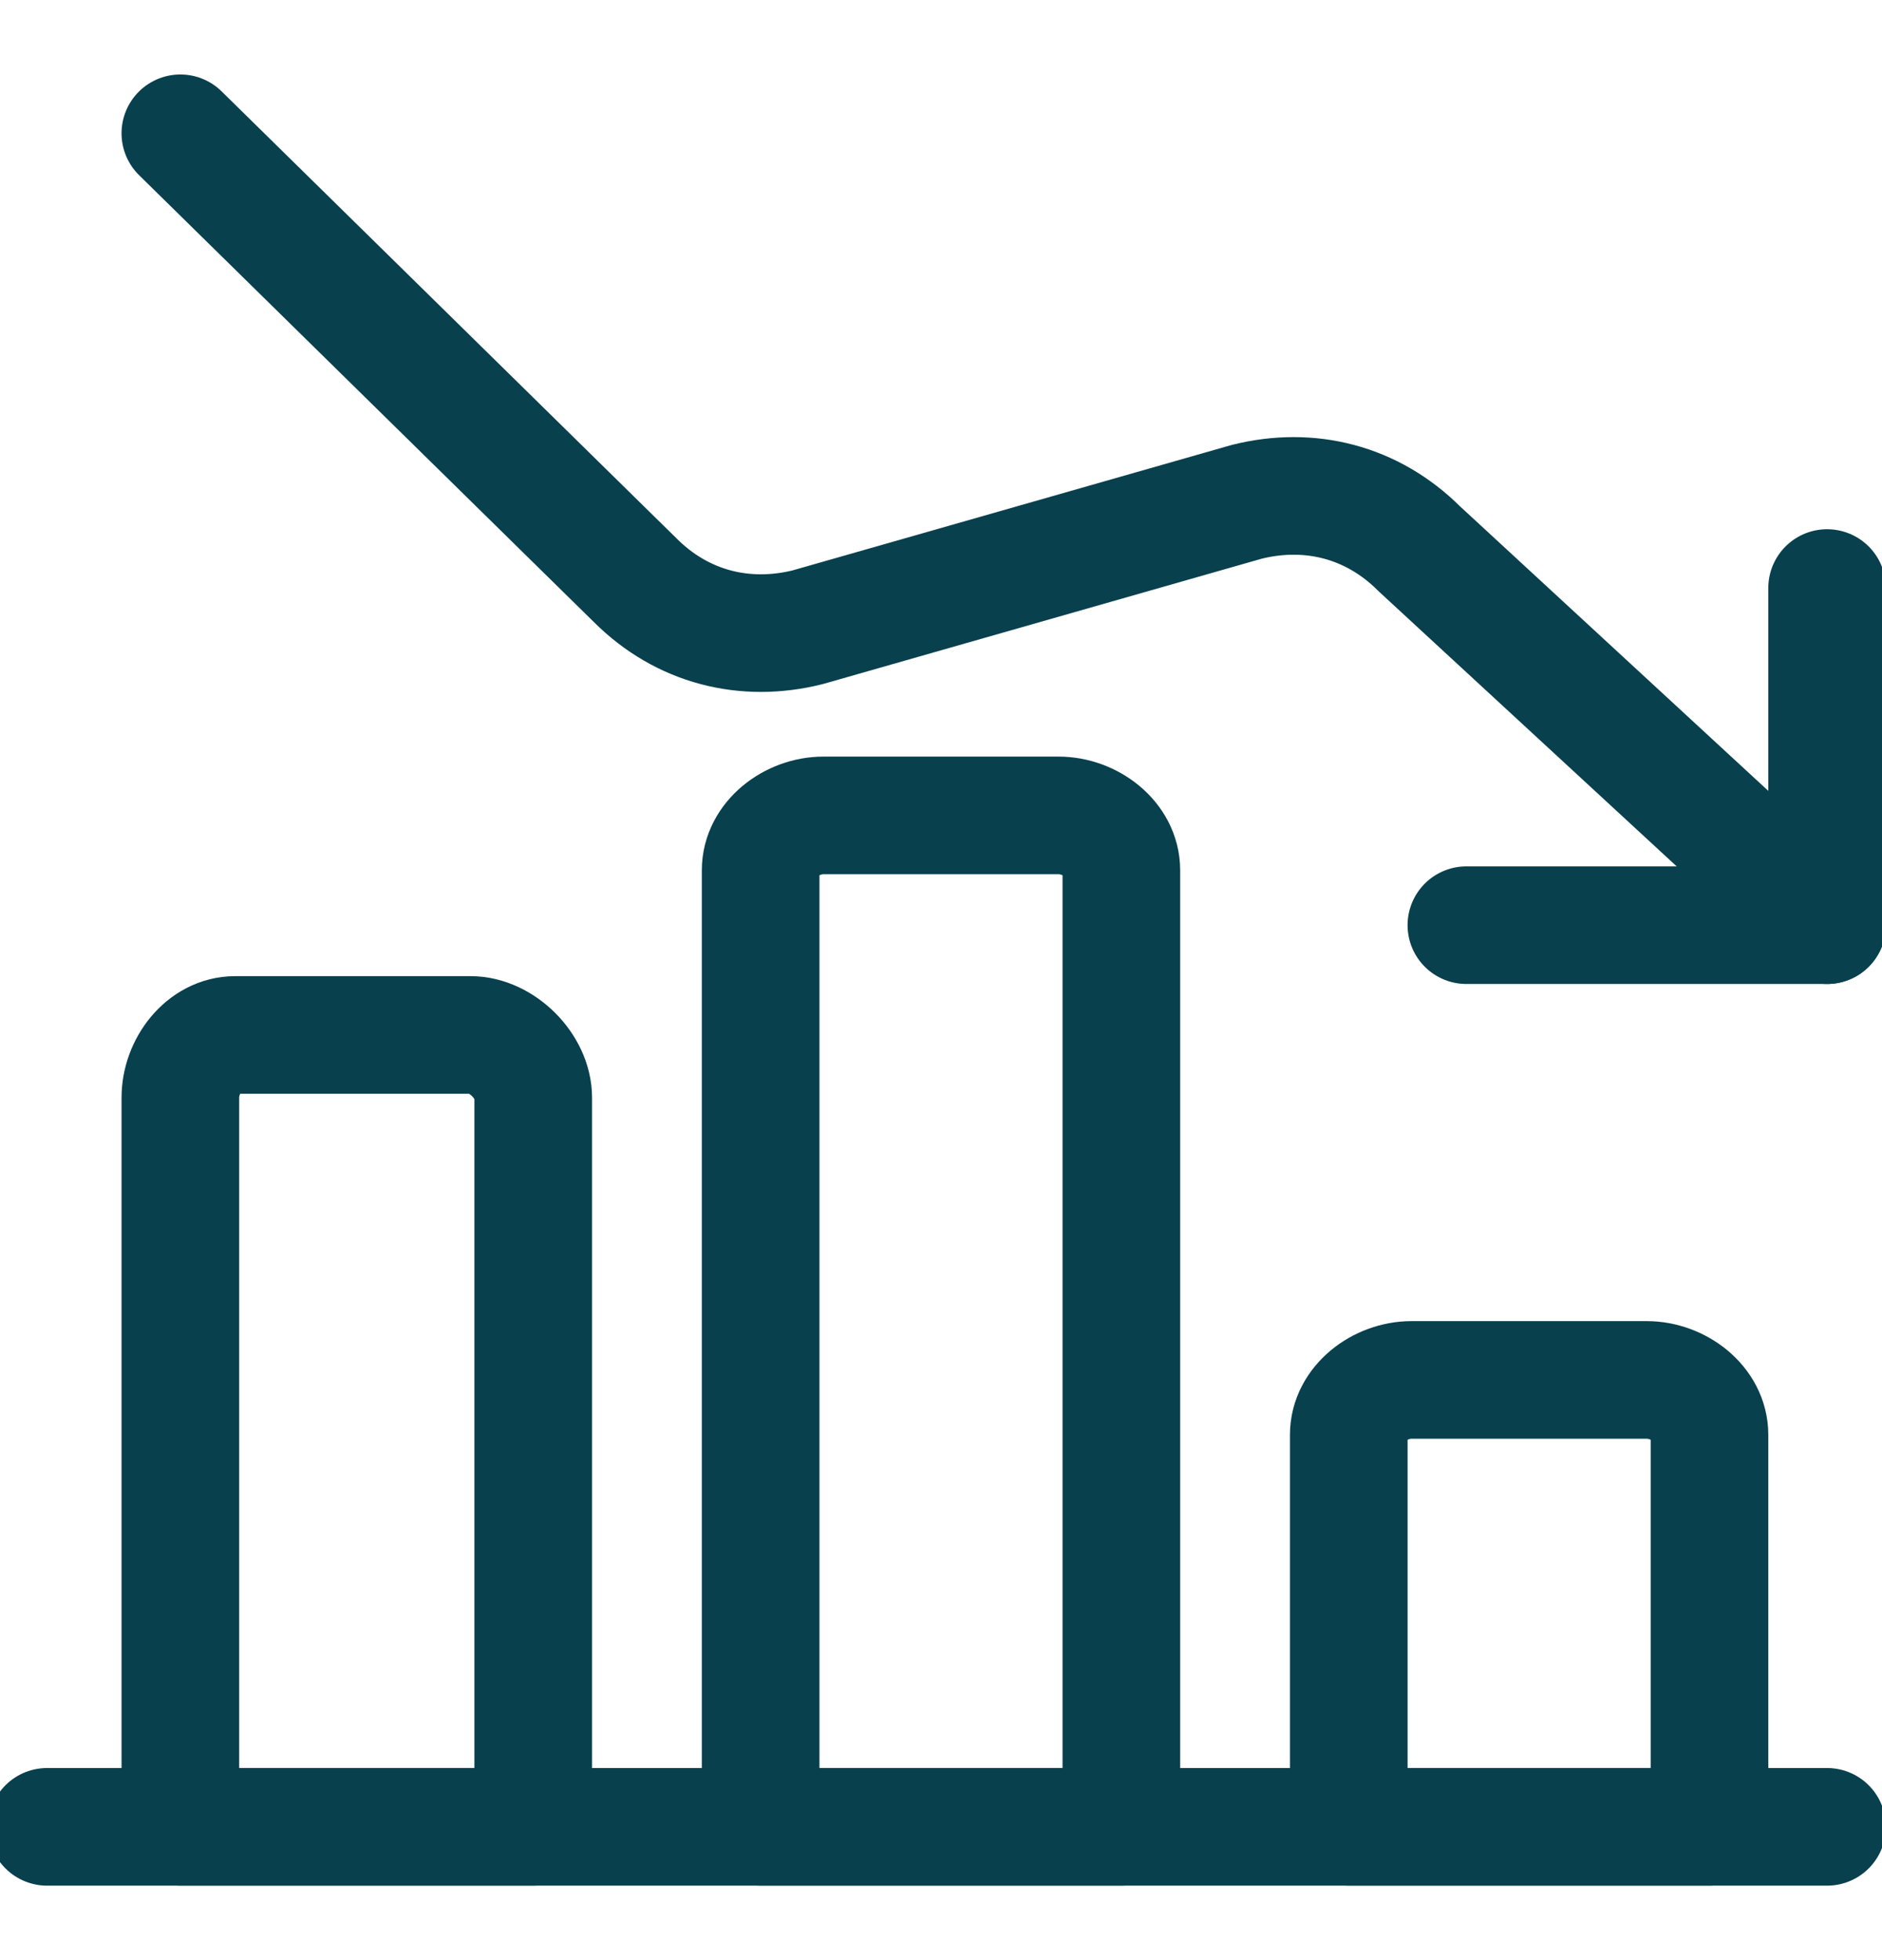 <svg width="24" height="25" fill="none" xmlns="http://www.w3.org/2000/svg"><path d="M23.3 23.3H.6" stroke="#08404D" stroke-width="1.5" stroke-linecap="round" stroke-linejoin="round"/><path clip-rule="evenodd" d="M18 17.6h3c.4 0 .8.3.8.7v5h-4.6v-5c0-.4.4-.7.8-.7ZM10.5 10.4h3c.4 0 .8.3.8.7v12.2H9.7V11.1c0-.4.4-.7.8-.7ZM3 13.2h3c.4 0 .8.4.8.8v9.3H2.3V14c0-.4.3-.8.7-.8Z" stroke="#08404D" stroke-width="1.5" stroke-linecap="round" stroke-linejoin="round"/><path d="M23.3 7.5v4.3h-4.6" stroke="#08404D" stroke-width="1.5" stroke-linecap="round" stroke-linejoin="round"/><path d="M23.3 11.8 18.1 7c-.6-.6-1.4-.8-2.2-.6L10.3 8c-.8.2-1.6 0-2.2-.6L2.3 1.7" stroke="#08404D" stroke-width="1.5" stroke-linecap="round" stroke-linejoin="round"/></svg>